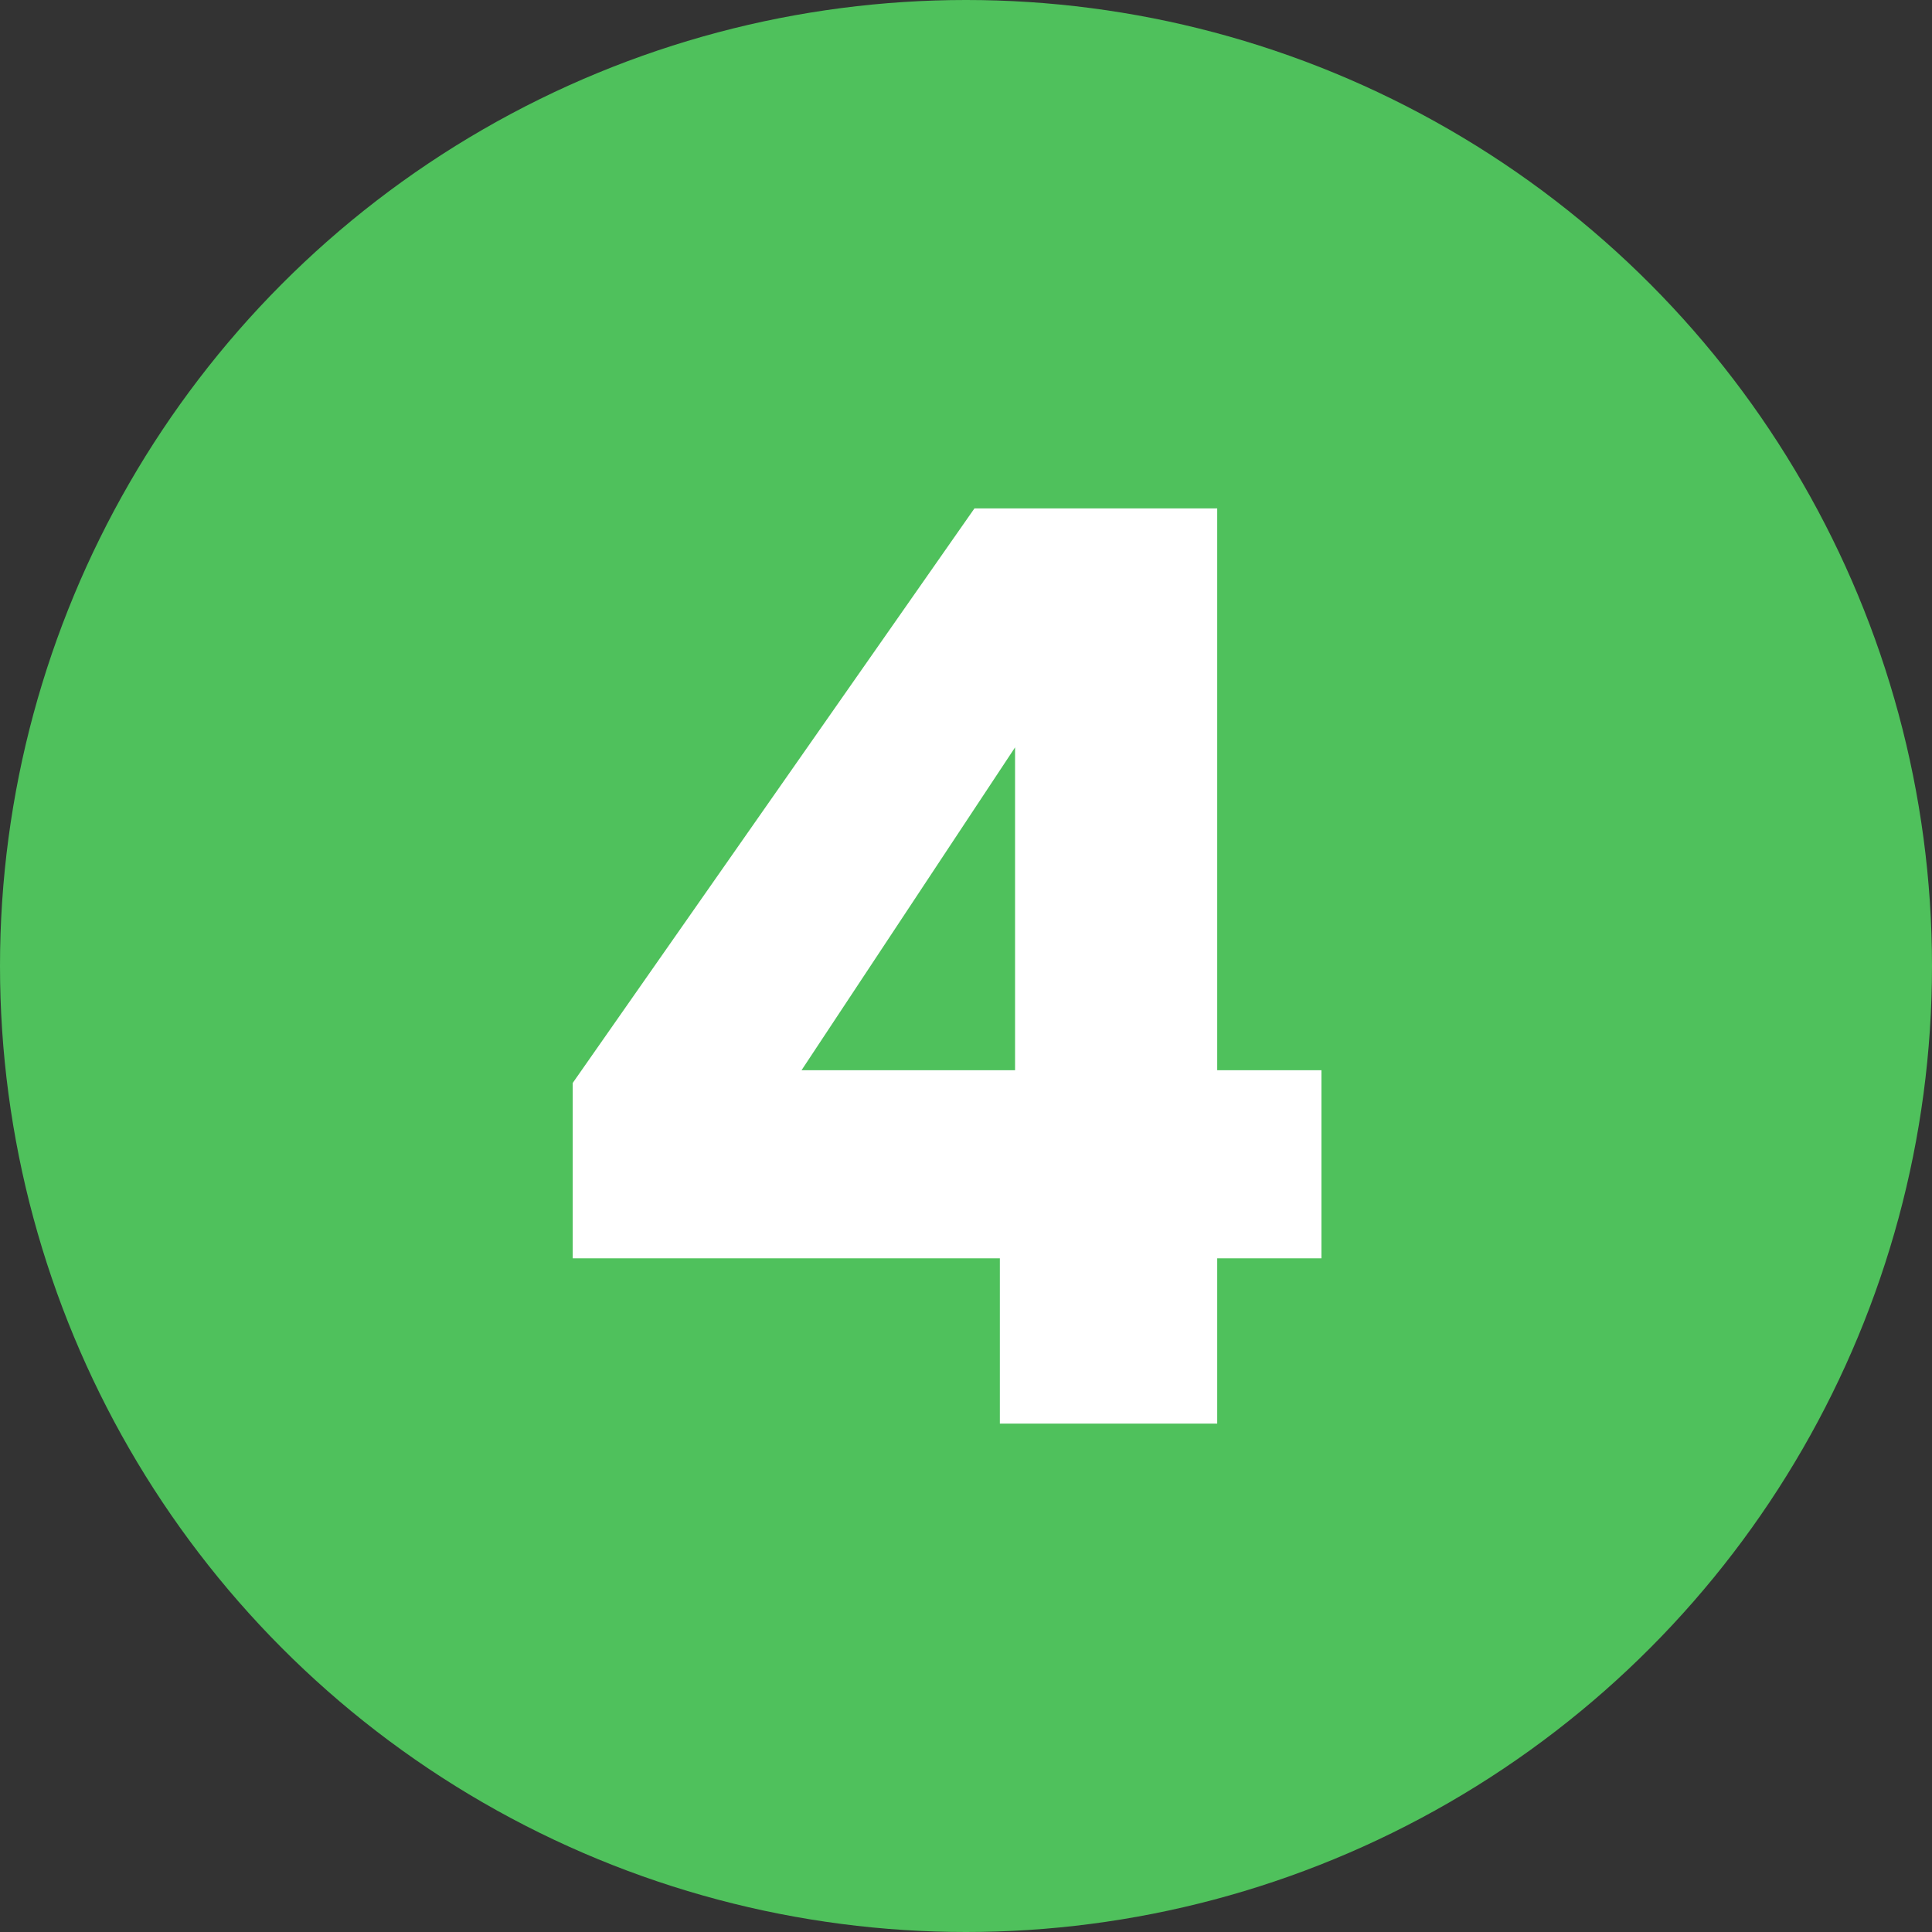 <svg width="38" height="38" viewBox="0 0 38 38" fill="none" xmlns="http://www.w3.org/2000/svg">
<rect x="0" y="0" width="38" height="38" fill="#333333" stroke="none"/>
<circle cx="19" cy="19" r="19" fill="#4FC15C"/>
<path d="M11.265 24.75V21.3L19.166 10H23.941V21.05H25.991V24.75H23.941V28H19.666V24.75H11.265ZM19.965 14.7L15.765 21.05H19.965V14.7Z" fill="white"/>
</svg>
